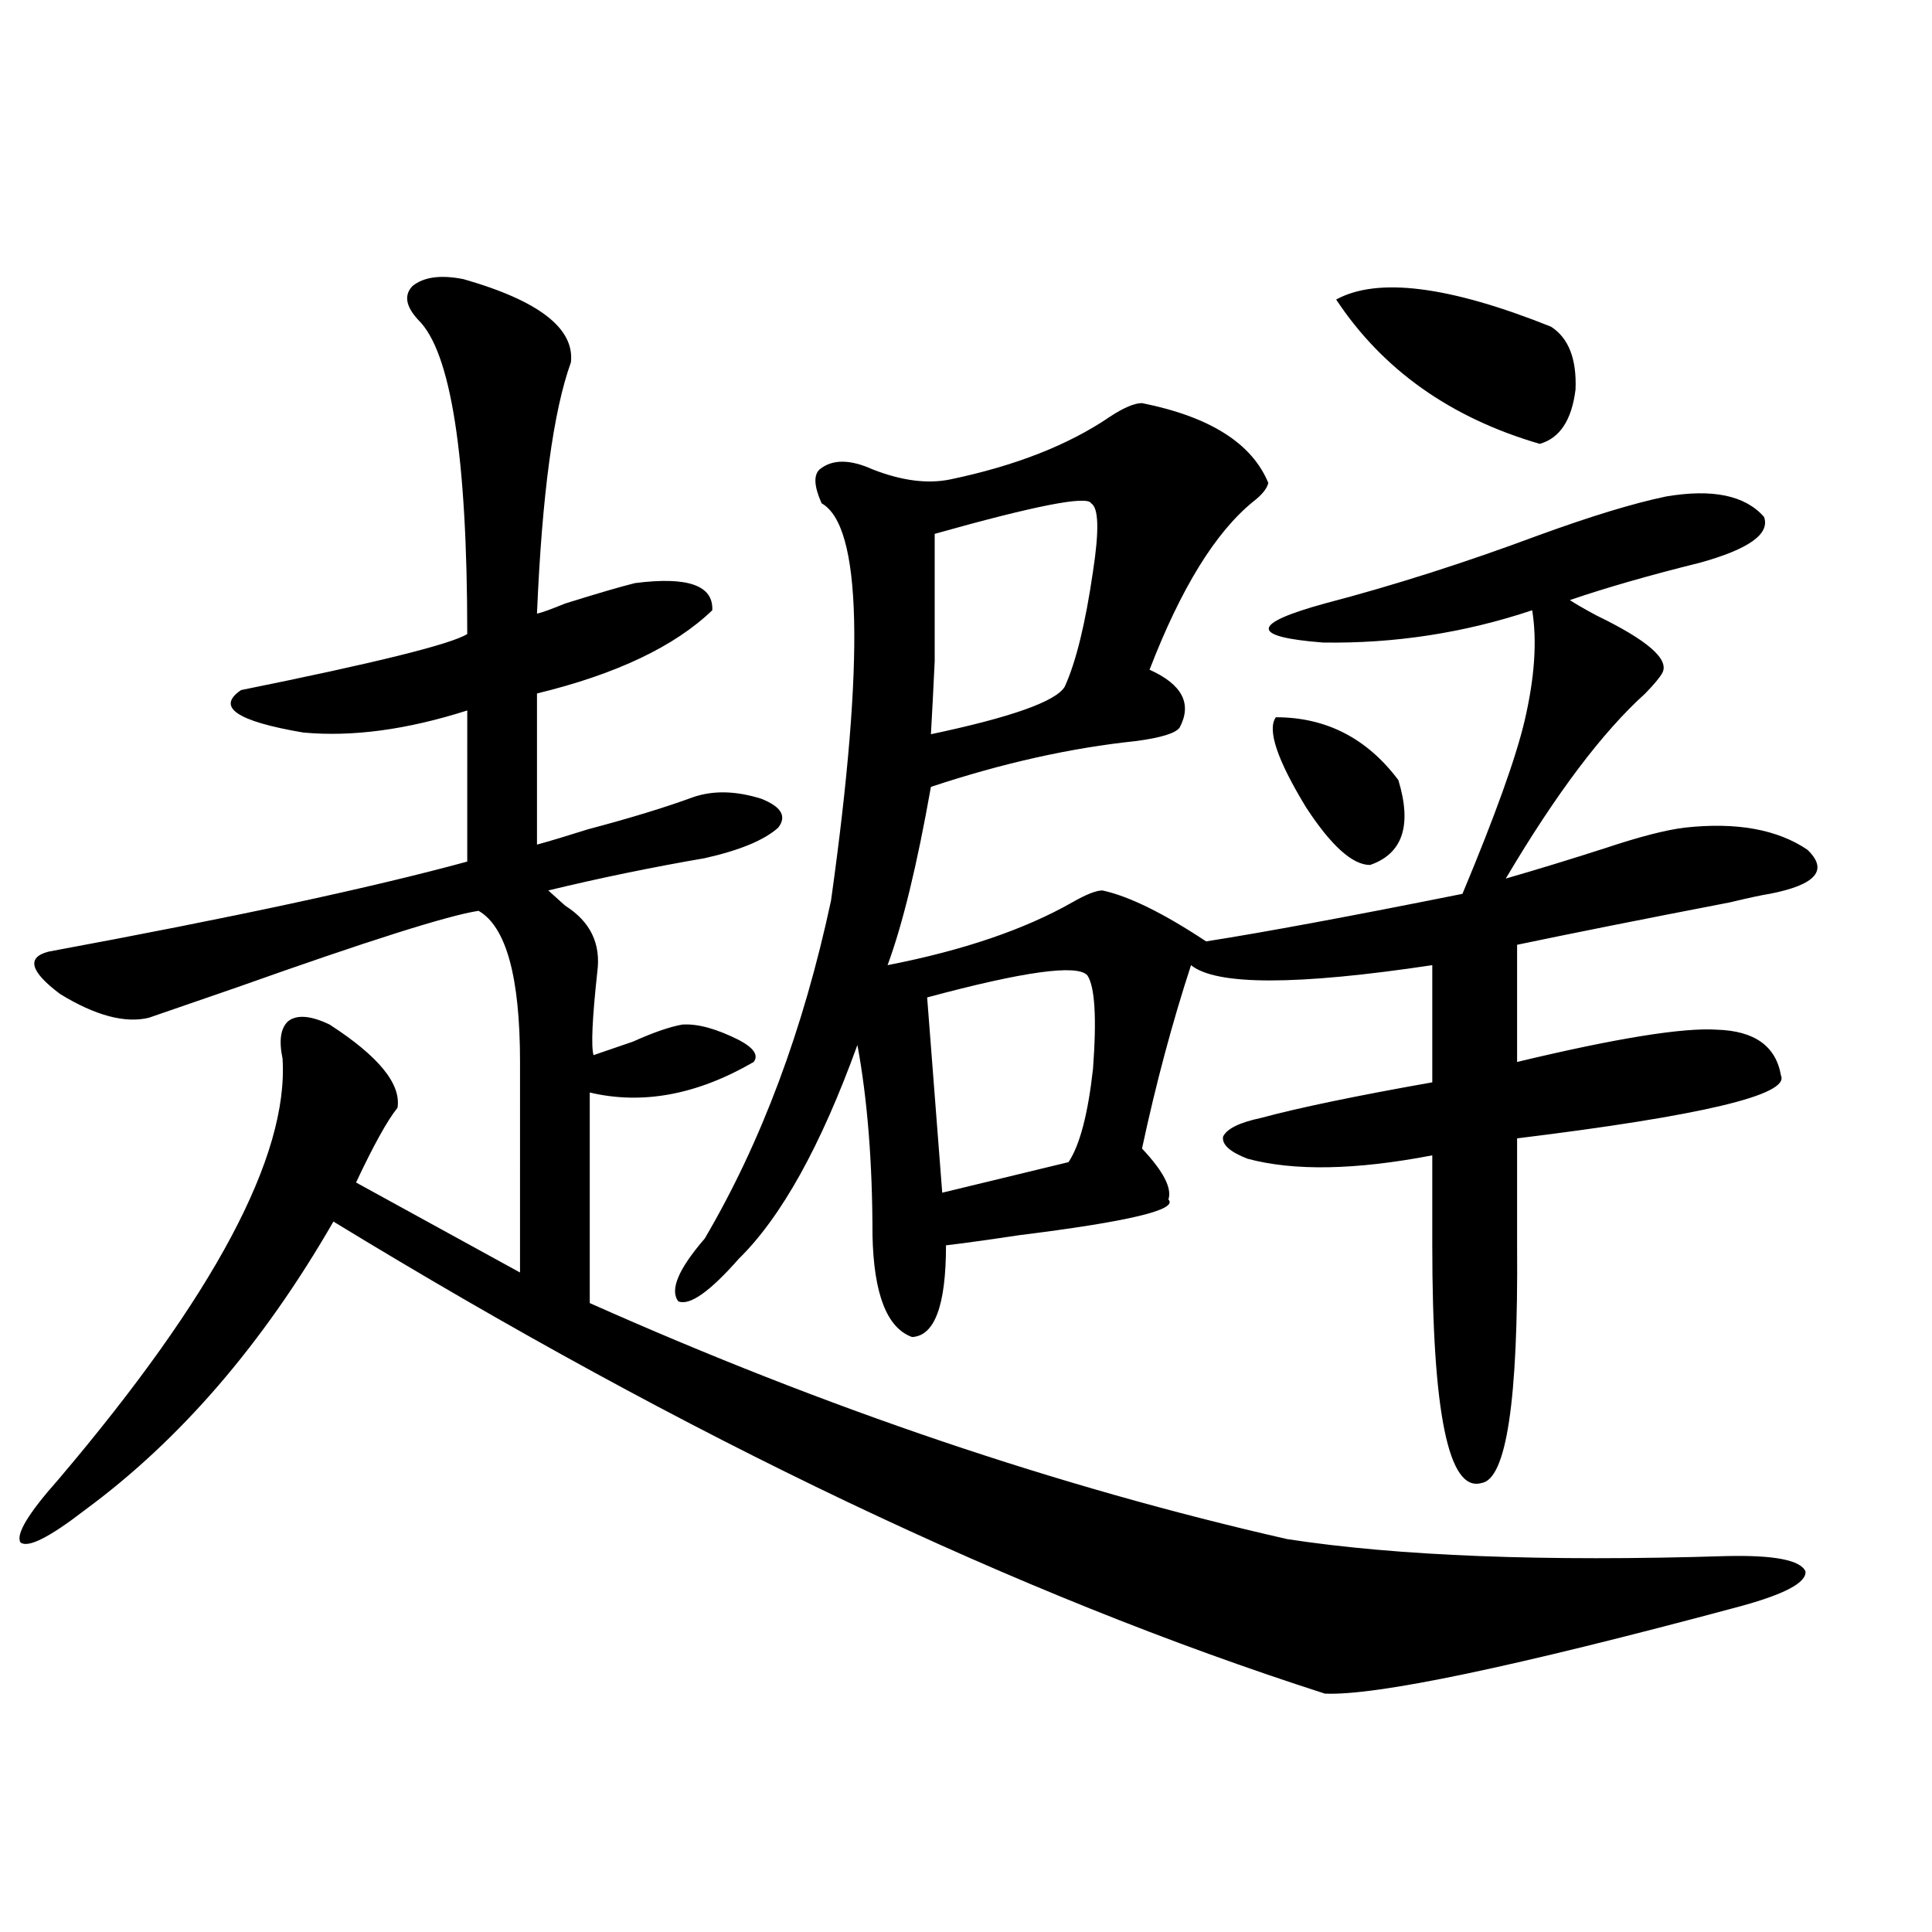 <?xml version="1.0" encoding="utf-8"?>
<!-- Generator: Adobe Illustrator 16.0.0, SVG Export Plug-In . SVG Version: 6.00 Build 0)  -->
<!DOCTYPE svg PUBLIC "-//W3C//DTD SVG 1.1//EN" "http://www.w3.org/Graphics/SVG/1.1/DTD/svg11.dtd">
<svg version="1.1" id="图层_1" xmlns="http://www.w3.org/2000/svg" xmlns:xlink="http://www.w3.org/1999/xlink" x="0px" y="0px"
	 width="1000px" height="1000px" viewBox="0 0 1000 1000" enable-background="new 0 0 1000 1000" xml:space="preserve">
<path d="M239.896,144.488c39.023,11.137,57.56,25.488,55.608,43.066c-9.115,25.199-14.969,68.555-17.561,130.078
	c2.592-0.577,7.47-2.335,14.634-5.273c16.905-5.273,28.933-8.789,36.097-10.547c27.316-3.516,40.64,1.181,39.999,14.063
	c-19.512,18.759-49.755,33.11-90.729,43.066v78.223c6.494-1.758,15.274-4.395,26.341-7.91c22.104-5.851,40.319-11.426,54.633-16.699
	c10.396-3.516,22.104-3.214,35.121,0.879c10.396,4.106,13.323,9.091,8.78,14.941c-7.164,6.454-19.847,11.728-38.048,15.82
	c-27.316,4.696-54.313,10.259-80.974,16.699c1.951,1.758,4.878,4.395,8.78,7.91c13.003,8.212,18.536,19.638,16.585,34.277
	c-2.606,24.032-3.262,38.384-1.951,43.066c5.198-1.758,12.027-4.093,20.487-7.031c10.396-4.683,18.856-7.608,25.365-8.789
	c7.805-0.577,17.561,2.06,29.268,7.91c7.805,4.106,10.396,7.91,7.805,11.426c-29.268,17.001-57.56,22.274-84.876,15.82v108.984
	c122.269,54.492,242.586,95.224,360.967,122.168c57.225,8.789,133,11.728,227.312,8.789c24.71-0.577,38.368,2.06,40.975,7.91
	c0.641,5.864-11.066,12.003-35.121,18.457c-115.774,31.05-186.992,45.991-213.653,44.824
	c-158.7-50.977-329.748-132.413-513.158-244.336c-36.432,63.281-79.357,113.091-128.777,149.414
	c-18.216,14.063-29.268,19.638-33.17,16.699c-2.606-4.093,3.902-14.941,19.512-32.52c80.639-94.922,119.342-167.569,116.095-217.969
	c-1.951-9.366-0.976-15.82,2.927-19.336c4.543-3.516,11.707-2.925,21.463,1.758c25.365,16.411,37.072,30.762,35.121,43.066
	c-5.213,6.454-12.362,19.336-21.463,38.672l84.876,46.582V549.664c0-43.945-7.164-70.011-21.463-78.223
	c-15.609,2.349-57.239,15.532-124.875,39.551c-25.365,8.789-40.654,14.063-45.853,15.82c-12.362,2.938-27.651-1.167-45.853-12.305
	c-15.609-11.714-17.561-19.034-5.854-21.973c94.952-17.578,167.146-33.097,216.58-46.582V367.73
	c-31.219,9.97-59.511,13.774-84.876,11.426c-34.48-5.851-45.212-13.184-32.194-21.973c69.587-14.063,108.61-23.73,117.07-29.004
	c0-91.983-8.46-146.188-25.365-162.598c-6.509-7.031-7.484-12.882-2.927-17.578C219.409,143.32,228.189,142.153,239.896,144.488z
	 M591.107,208.648c35.121,7.031,56.904,20.805,65.364,41.309c-0.655,2.938-3.262,6.152-7.805,9.668
	c-19.512,15.82-37.407,44.824-53.657,87.012c16.905,7.622,22.104,17.578,15.609,29.883c-1.951,2.938-9.436,5.273-22.438,7.031
	c-33.825,3.516-69.267,11.426-106.339,23.73c-7.164,40.43-14.634,71.191-22.438,92.285c39.023-7.608,70.883-18.457,95.607-32.52
	c7.149-4.093,12.348-6.152,15.609-6.152c13.658,2.938,31.539,11.728,53.657,26.367c29.908-4.683,74.145-12.882,132.68-24.609
	c16.905-40.43,27.637-70.313,32.194-89.648c5.198-22.261,6.494-41.309,3.902-57.129c-35.121,11.728-71.218,17.29-108.29,16.699
	c-37.728-2.925-37.407-9.668,0.976-20.215c35.762-9.366,72.514-21.094,110.241-35.156c27.316-9.956,49.42-16.699,66.34-20.215
	c24.055-4.093,40.975-0.577,50.73,10.547c3.247,8.789-7.805,16.699-33.17,23.73c-26.021,6.454-48.459,12.896-67.315,19.336
	c2.592,1.758,7.149,4.395,13.658,7.91c26.661,12.896,38.048,22.852,34.146,29.883c-1.311,2.349-4.237,5.864-8.78,10.547
	c-22.118,19.927-46.188,51.855-72.193,95.801c16.25-4.683,33.49-9.956,51.706-15.82c17.561-5.851,31.219-9.366,40.975-10.547
	c26.661-2.925,47.804,0.879,63.413,11.426c11.052,10.547,4.543,18.169-19.512,22.852c-3.902,0.591-10.731,2.06-20.487,4.395
	c-45.532,8.789-82.284,16.122-110.241,21.973v60.645c51.371-12.305,85.852-17.866,103.412-16.699
	c19.512,0.591,30.563,8.501,33.17,23.73c4.543,9.97-40.975,20.806-136.582,32.52v55.371c0.641,80.282-5.533,121.289-18.536,123.047
	c-16.92,4.696-25.365-36.323-25.365-123.047v-46.582c-39.679,7.622-71.553,8.212-95.607,1.758
	c-9.115-3.516-13.338-7.319-12.683-11.426c1.951-4.093,8.445-7.319,19.512-9.668c19.512-5.273,49.1-11.426,88.778-18.457v-60.645
	c-70.242,10.547-111.872,10.547-124.875,0c-9.756,29.883-18.216,61.523-25.365,94.922c11.052,11.728,15.609,20.517,13.658,26.367
	c5.198,5.273-20.487,11.426-77.071,18.457c-15.609,2.349-28.292,4.106-38.048,5.273c0,31.063-5.854,46.884-17.561,47.461
	c-13.018-4.683-19.847-22.261-20.487-52.734c0-37.491-2.606-70.313-7.805-98.438c-18.871,52.157-39.358,89.071-61.462,110.742
	c-14.969,17.001-25.365,24.321-31.219,21.973c-4.558-5.851,0-16.699,13.658-32.52c29.268-49.796,51.051-108.105,65.364-174.902
	c17.561-125.382,15.93-193.937-4.878-205.664c-3.902-8.789-4.237-14.64-0.976-17.578c6.494-5.273,15.609-5.273,27.316,0
	c14.954,5.863,28.292,7.621,39.999,5.273c33.811-7.031,61.462-17.867,82.925-32.52C581.672,210.996,587.205,208.648,591.107,208.648
	z M562.815,504.84c-5.213-5.851-32.85-2.046-82.925,11.426l7.805,101.074l65.364-15.82c5.854-8.789,10.076-24.897,12.683-48.34
	C567.693,526.813,566.718,510.704,562.815,504.84z M564.767,260.504c-1.951-4.093-28.947,1.181-80.974,15.82
	c0,32.821,0,54.794,0,65.918c-0.655,14.063-1.311,26.669-1.951,37.793c41.615-8.789,64.709-16.987,69.267-24.609
	c5.854-12.882,10.731-32.808,14.634-59.766C568.989,274.566,568.669,262.852,564.767,260.504z M660.374,371.246
	c26.006,0,47.148,10.849,63.413,32.52c7.149,23.442,2.271,38.095-14.634,43.945c-9.115,0-20.167-9.956-33.17-29.883
	C661.015,393.219,655.816,377.7,660.374,371.246z M691.593,155.035c21.463-11.715,58.535-7.031,111.217,14.063
	c9.101,5.863,13.323,16.699,12.683,32.52c-1.951,15.82-8.14,25.199-18.536,28.125C750.769,216.27,715.647,191.372,691.593,155.035z"
	/>
</svg>
